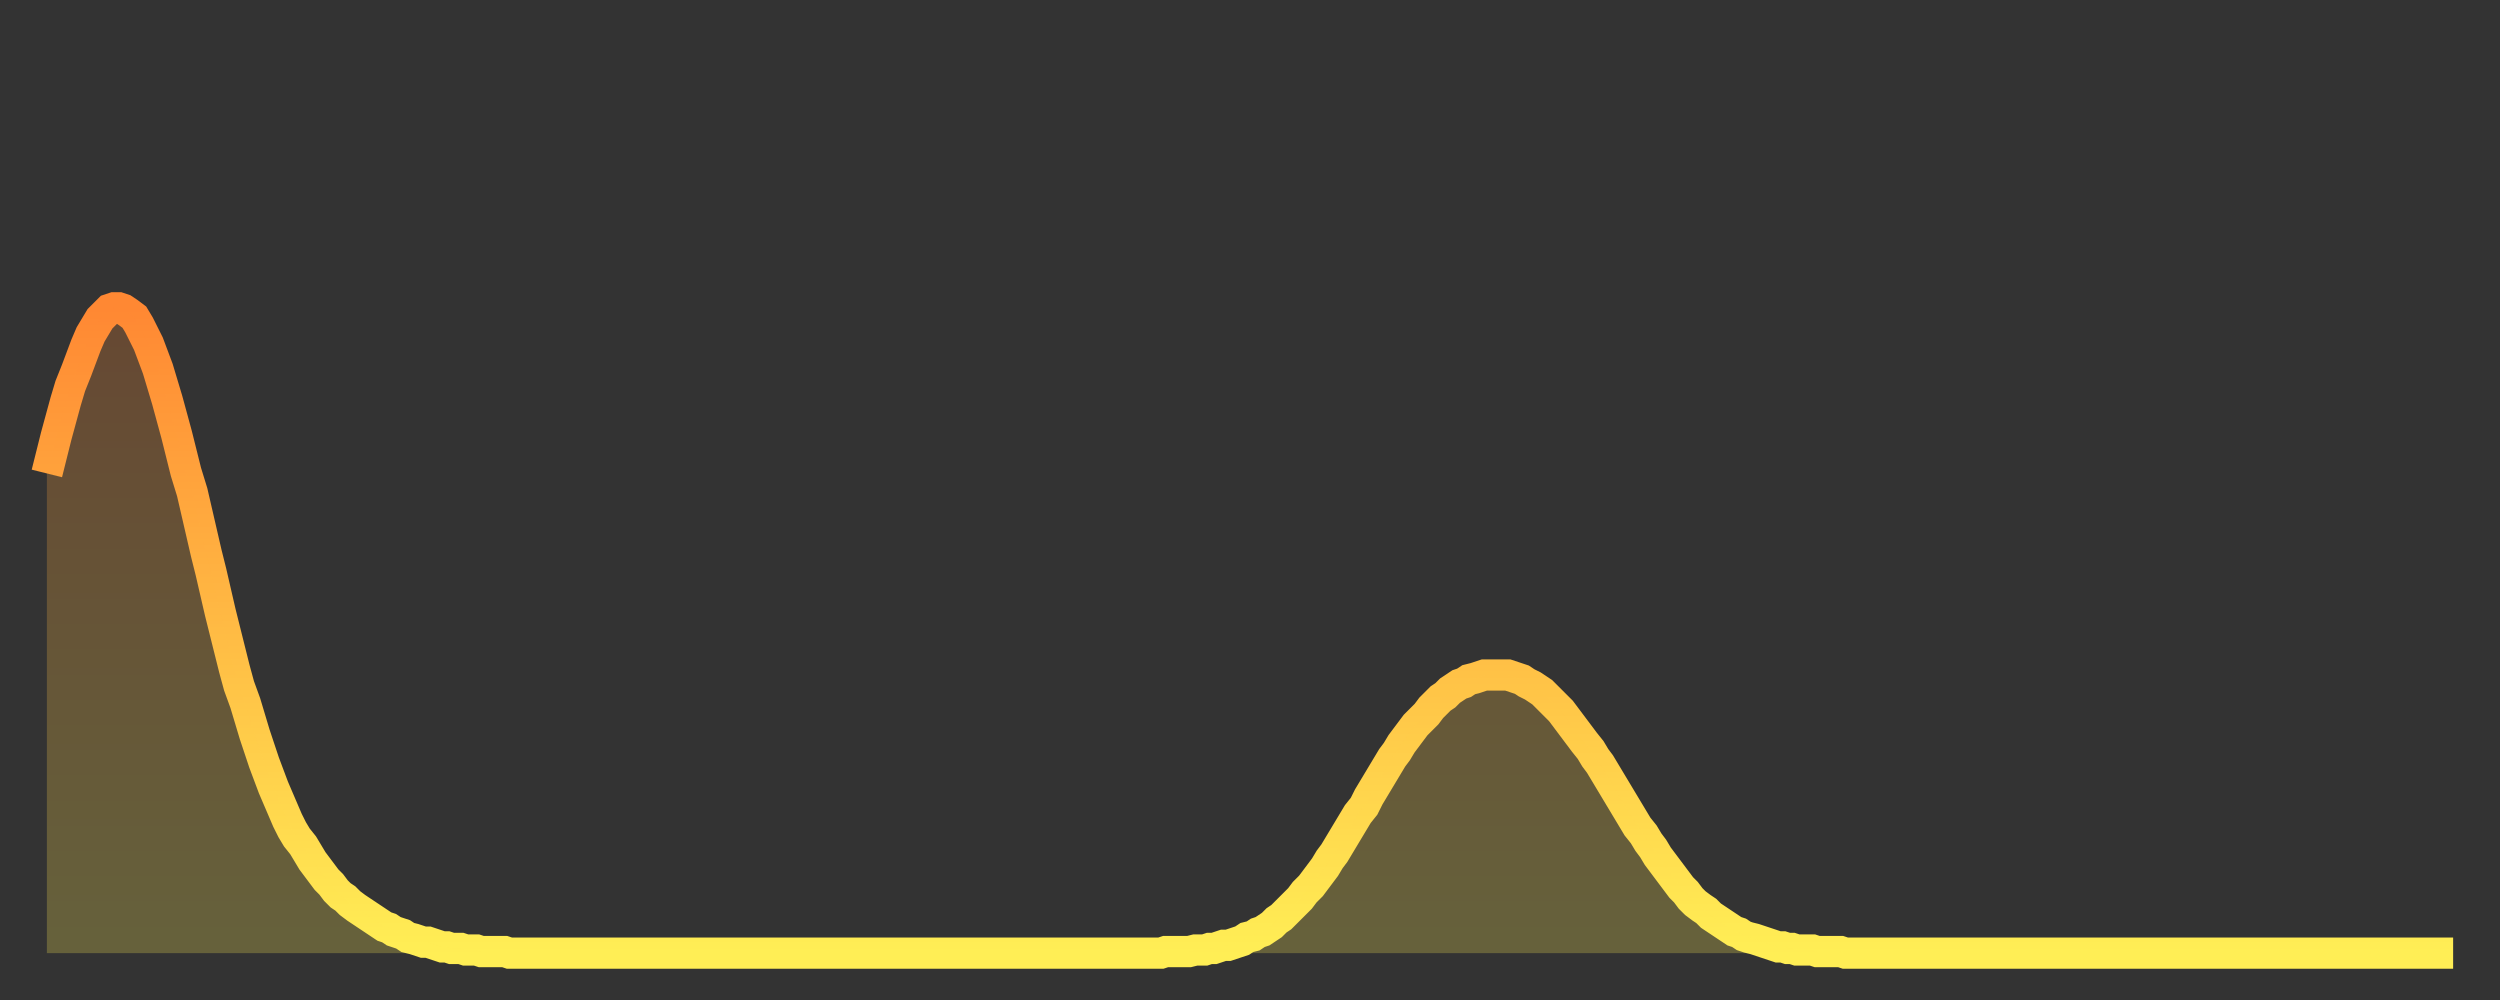 <?xml version="1.0" encoding="utf-8" ?>
<svg baseProfile="full" height="64" version="1.1" width="160" xmlns="http://www.w3.org/2000/svg" xmlns:ev="http://www.w3.org/2001/xml-events" xmlns:xlink="http://www.w3.org/1999/xlink"><rect width="100%" height="100%" fill="#333333" stroke="none"/><defs><linearGradient id="id56732" x1="0" x2="0" y1="0" y2="1"><stop offset="0%" stop-color="#ff8833" /><stop offset="50%" stop-color="#ffbb44" /><stop offset="100%" stop-color="#ffee55" /></linearGradient></defs><g transform="translate(3,3)"><g><path d="M 0.0 27.3 0.3 26.1 0.6 24.9 0.9 23.8 1.2 22.7 1.5 21.7 1.9 20.7 2.2 19.9 2.5 19.1 2.8 18.4 3.1 17.9 3.4 17.4 3.7 17.1 4.0 16.8 4.3 16.7 4.6 16.7 4.9 16.8 5.2 17.0 5.6 17.3 5.9 17.8 6.2 18.4 6.5 19.0 6.8 19.8 7.1 20.6 7.4 21.6 7.7 22.6 8.0 23.7 8.3 24.8 8.6 26.0 8.9 27.2 9.3 28.5 9.6 29.8 9.9 31.1 10.2 32.4 10.5 33.6 10.8 34.9 11.1 36.2 11.4 37.4 11.7 38.6 12.0 39.8 12.3 40.9 12.7 42.0 13.0 43.0 13.3 44.0 13.6 44.9 13.9 45.8 14.2 46.6 14.5 47.4 14.8 48.1 15.1 48.8 15.4 49.5 15.7 50.1 16.0 50.6 16.4 51.1 16.7 51.6 17.0 52.1 17.3 52.5 17.6 52.9 17.9 53.3 18.2 53.6 18.5 54.0 18.8 54.3 19.1 54.5 19.4 54.8 19.8 55.1 20.1 55.3 20.4 55.5 20.7 55.7 21.0 55.9 21.3 56.1 21.6 56.3 21.9 56.4 22.2 56.6 22.5 56.7 22.8 56.8 23.1 57.0 23.5 57.1 23.8 57.2 24.1 57.3 24.4 57.3 24.7 57.4 25.0 57.5 25.3 57.6 25.6 57.6 25.9 57.7 26.2 57.7 26.5 57.7 26.8 57.8 27.2 57.8 27.5 57.8 27.8 57.9 28.1 57.9 28.4 57.9 28.7 57.9 29.0 57.9 29.3 57.9 29.6 58.0 29.9 58.0 30.2 58.0 30.6 58.0 30.9 58.0 31.2 58.0 31.5 58.0 31.8 58.0 32.1 58.0 32.4 58.0 32.7 58.0 33.0 58.0 33.3 58.0 33.6 58.0 33.9 58.0 34.3 58.0 34.6 58.0 34.9 58.0 35.2 58.0 35.5 58.0 35.8 58.0 36.1 58.0 36.4 58.0 36.7 58.0 37.0 58.0 37.3 58.0 37.7 58.0 38.0 58.0 38.3 58.0 38.6 58.0 38.9 58.0 39.2 58.0 39.5 58.0 39.8 58.0 40.1 58.0 40.4 58.0 40.7 58.0 41.0 58.0 41.4 58.0 41.7 58.0 42.0 58.0 42.3 58.0 42.6 58.0 42.9 58.0 43.2 58.0 43.5 58.0 43.8 58.0 44.1 58.0 44.4 58.0 44.7 58.0 45.1 58.0 45.4 58.0 45.7 58.0 46.0 58.0 46.3 58.0 46.6 58.0 46.9 58.0 47.2 58.0 47.5 58.0 47.8 58.0 48.1 58.0 48.5 58.0 48.8 58.0 49.1 58.0 49.4 58.0 49.7 58.0 50.0 58.0 50.3 58.0 50.6 58.0 50.9 58.0 51.2 58.0 51.5 58.0 51.8 58.0 52.2 58.0 52.5 58.0 52.8 58.0 53.1 58.0 53.4 58.0 53.7 58.0 54.0 58.0 54.3 58.0 54.6 58.0 54.9 58.0 55.2 58.0 55.6 58.0 55.9 58.0 56.2 58.0 56.5 58.0 56.8 58.0 57.1 58.0 57.4 58.0 57.7 58.0 58.0 58.0 58.3 58.0 58.6 58.0 58.9 58.0 59.3 58.0 59.6 58.0 59.9 58.0 60.2 58.0 60.5 58.0 60.8 58.0 61.1 58.0 61.4 58.0 61.7 58.0 62.0 58.0 62.3 58.0 62.6 58.0 63.0 58.0 63.3 58.0 63.6 58.0 63.9 58.0 64.2 58.0 64.5 58.0 64.8 58.0 65.1 58.0 65.4 58.0 65.7 58.0 66.0 58.0 66.4 58.0 66.7 58.0 67.0 58.0 67.3 58.0 67.6 58.0 67.9 58.0 68.2 58.0 68.5 58.0 68.8 58.0 69.1 58.0 69.4 58.0 69.7 58.0 70.1 58.0 70.4 58.0 70.7 58.0 71.0 58.0 71.3 58.0 71.6 57.9 71.9 57.9 72.2 57.9 72.5 57.9 72.8 57.9 73.1 57.9 73.5 57.8 73.8 57.8 74.1 57.8 74.4 57.7 74.7 57.7 75.0 57.6 75.3 57.5 75.6 57.5 75.9 57.4 76.2 57.3 76.5 57.2 76.8 57.0 77.2 56.9 77.5 56.7 77.8 56.6 78.1 56.4 78.4 56.2 78.7 55.9 79.0 55.7 79.3 55.4 79.6 55.1 79.9 54.8 80.2 54.5 80.5 54.1 80.9 53.7 81.2 53.3 81.5 52.9 81.8 52.5 82.1 52.0 82.4 51.6 82.7 51.1 83.0 50.6 83.3 50.1 83.6 49.6 83.9 49.1 84.3 48.6 84.6 48.0 84.9 47.5 85.2 47.0 85.5 46.5 85.8 46.0 86.1 45.5 86.4 45.1 86.7 44.6 87.0 44.2 87.3 43.8 87.6 43.4 88.0 43.0 88.3 42.7 88.6 42.3 88.9 42.0 89.2 41.7 89.5 41.5 89.8 41.2 90.1 41.0 90.4 40.8 90.7 40.7 91.0 40.5 91.4 40.4 91.7 40.3 92.0 40.2 92.3 40.2 92.6 40.2 92.9 40.2 93.2 40.2 93.5 40.2 93.8 40.3 94.1 40.4 94.4 40.5 94.7 40.7 95.1 40.9 95.4 41.1 95.7 41.3 96.0 41.6 96.3 41.9 96.6 42.2 96.9 42.5 97.2 42.9 97.5 43.3 97.8 43.7 98.1 44.1 98.4 44.5 98.8 45.0 99.1 45.5 99.4 45.9 99.7 46.4 100.0 46.9 100.3 47.4 100.6 47.9 100.9 48.4 101.2 48.9 101.5 49.4 101.8 49.9 102.2 50.4 102.5 50.9 102.8 51.3 103.1 51.8 103.4 52.2 103.7 52.6 104.0 53.0 104.3 53.4 104.6 53.8 104.9 54.1 105.2 54.5 105.5 54.8 105.9 55.1 106.2 55.3 106.5 55.6 106.8 55.8 107.1 56.0 107.4 56.2 107.7 56.4 108.0 56.6 108.3 56.7 108.6 56.9 108.9 57.0 109.3 57.1 109.6 57.2 109.9 57.3 110.2 57.4 110.5 57.5 110.8 57.6 111.1 57.6 111.4 57.7 111.7 57.7 112.0 57.8 112.3 57.8 112.6 57.8 113.0 57.8 113.3 57.9 113.6 57.9 113.9 57.9 114.2 57.9 114.5 57.9 114.8 57.9 115.1 58.0 115.4 58.0 115.7 58.0 116.0 58.0 116.3 58.0 116.7 58.0 117.0 58.0 117.3 58.0 117.6 58.0 117.9 58.0 118.2 58.0 118.5 58.0 118.8 58.0 119.1 58.0 119.4 58.0 119.7 58.0 120.1 58.0 120.4 58.0 120.7 58.0 121.0 58.0 121.3 58.0 121.6 58.0 121.9 58.0 122.2 58.0 122.5 58.0 122.8 58.0 123.1 58.0 123.4 58.0 123.8 58.0 124.1 58.0 124.4 58.0 124.7 58.0 125.0 58.0 125.3 58.0 125.6 58.0 125.9 58.0 126.2 58.0 126.5 58.0 126.8 58.0 127.2 58.0 127.5 58.0 127.8 58.0 128.1 58.0 128.4 58.0 128.7 58.0 129.0 58.0 129.3 58.0 129.6 58.0 129.9 58.0 130.2 58.0 130.5 58.0 130.9 58.0 131.2 58.0 131.5 58.0 131.8 58.0 132.1 58.0 132.4 58.0 132.7 58.0 133.0 58.0 133.3 58.0 133.6 58.0 133.9 58.0 134.2 58.0 134.6 58.0 134.9 58.0 135.2 58.0 135.5 58.0 135.8 58.0 136.1 58.0 136.4 58.0 136.7 58.0 137.0 58.0 137.3 58.0 137.6 58.0 138.0 58.0 138.3 58.0 138.6 58.0 138.9 58.0 139.2 58.0 139.5 58.0 139.8 58.0 140.1 58.0 140.4 58.0 140.7 58.0 141.0 58.0 141.3 58.0 141.7 58.0 142.0 58.0 142.3 58.0 142.6 58.0 142.9 58.0 143.2 58.0 143.5 58.0 143.8 58.0 144.1 58.0 144.4 58.0 144.7 58.0 145.1 58.0 145.4 58.0 145.7 58.0 146.0 58.0 146.3 58.0 146.6 58.0 146.9 58.0 147.2 58.0 147.5 58.0 147.8 58.0 148.1 58.0 148.4 58.0 148.8 58.0 149.1 58.0 149.4 58.0 149.7 58.0 150.0 58.0 150.3 58.0 150.6 58.0 150.9 58.0 151.2 58.0 151.5 58.0 151.8 58.0 152.1 58.0 152.5 58.0 152.8 58.0 153.1 58.0 153.4 58.0 153.7 58.0 154.0 58.0" fill="none" id="graph-curve" opacity="1" stroke="url(#id56732)" stroke-width="2" /><path d="M 0 58 L 0.0 27.3 0.3 26.1 0.6 24.9 0.9 23.8 1.2 22.7 1.5 21.7 1.9 20.7 2.2 19.9 2.5 19.1 2.8 18.4 3.1 17.9 3.4 17.4 3.7 17.1 4.0 16.8 4.3 16.7 4.6 16.7 4.9 16.8 5.2 17.0 5.6 17.3 5.9 17.8 6.2 18.4 6.5 19.0 6.8 19.8 7.1 20.6 7.4 21.6 7.7 22.6 8.0 23.7 8.3 24.8 8.6 26.0 8.9 27.2 9.3 28.5 9.6 29.8 9.9 31.1 10.2 32.4 10.5 33.6 10.8 34.9 11.1 36.2 11.4 37.4 11.7 38.6 12.0 39.8 12.3 40.9 12.7 42.0 13.0 43.0 13.3 44.0 13.6 44.9 13.9 45.8 14.2 46.6 14.5 47.4 14.8 48.1 15.1 48.8 15.4 49.5 15.7 50.1 16.0 50.6 16.4 51.1 16.7 51.6 17.0 52.1 17.3 52.5 17.6 52.9 17.9 53.3 18.2 53.6 18.5 54.0 18.8 54.3 19.1 54.5 19.4 54.8 19.8 55.1 20.1 55.3 20.4 55.5 20.7 55.7 21.0 55.9 21.3 56.1 21.6 56.3 21.9 56.4 22.2 56.6 22.5 56.7 22.8 56.8 23.1 57.0 23.5 57.1 23.8 57.2 24.1 57.3 24.4 57.3 24.7 57.4 25.0 57.5 25.3 57.6 25.6 57.6 25.9 57.7 26.2 57.7 26.5 57.7 26.8 57.8 27.2 57.8 27.5 57.8 27.8 57.9 28.1 57.9 28.4 57.9 28.7 57.9 29.0 57.9 29.3 57.9 29.6 58.0 29.9 58.0 30.2 58.0 30.6 58.0 30.9 58.0 31.2 58.0 31.5 58.0 31.8 58.0 32.1 58.0 32.4 58.0 32.7 58.0 33.0 58.0 33.3 58.0 33.6 58.0 33.9 58.0 34.3 58.0 34.6 58.0 34.9 58.0 35.2 58.0 35.5 58.0 35.8 58.0 36.1 58.0 36.4 58.0 36.7 58.0 37.0 58.0 37.3 58.0 37.7 58.0 38.0 58.0 38.3 58.0 38.6 58.0 38.9 58.0 39.2 58.0 39.5 58.0 39.8 58.0 40.1 58.0 40.4 58.0 40.7 58.0 41.0 58.0 41.4 58.0 41.7 58.0 42.0 58.0 42.3 58.0 42.6 58.0 42.9 58.0 43.2 58.0 43.5 58.0 43.8 58.0 44.1 58.0 44.4 58.0 44.7 58.0 45.1 58.0 45.4 58.0 45.7 58.0 46.0 58.0 46.3 58.0 46.6 58.0 46.9 58.0 47.2 58.0 47.5 58.0 47.8 58.0 48.1 58.0 48.5 58.0 48.8 58.0 49.1 58.0 49.4 58.0 49.7 58.0 50.0 58.0 50.3 58.0 50.6 58.0 50.9 58.0 51.2 58.0 51.5 58.0 51.8 58.0 52.2 58.0 52.5 58.0 52.8 58.0 53.1 58.0 53.4 58.0 53.7 58.0 54.0 58.0 54.3 58.0 54.6 58.0 54.9 58.0 55.2 58.0 55.6 58.0 55.9 58.0 56.2 58.0 56.5 58.0 56.8 58.0 57.1 58.0 57.4 58.0 57.7 58.0 58.0 58.0 58.3 58.0 58.6 58.0 58.9 58.0 59.3 58.0 59.6 58.0 59.9 58.0 60.2 58.0 60.5 58.0 60.8 58.0 61.1 58.0 61.4 58.0 61.7 58.0 62.0 58.0 62.3 58.0 62.6 58.0 63.0 58.0 63.3 58.0 63.6 58.0 63.9 58.0 64.2 58.0 64.5 58.0 64.8 58.0 65.1 58.0 65.4 58.0 65.7 58.0 66.0 58.0 66.4 58.0 66.7 58.0 67.0 58.0 67.3 58.0 67.6 58.0 67.9 58.0 68.2 58.0 68.5 58.0 68.8 58.0 69.1 58.0 69.4 58.0 69.7 58.0 70.1 58.0 70.4 58.0 70.7 58.0 71.0 58.0 71.3 58.0 71.6 57.9 71.9 57.9 72.2 57.9 72.5 57.9 72.8 57.9 73.1 57.9 73.5 57.8 73.8 57.8 74.1 57.8 74.4 57.7 74.7 57.7 75.0 57.6 75.3 57.5 75.6 57.5 75.9 57.4 76.2 57.3 76.5 57.2 76.8 57.0 77.2 56.9 77.5 56.7 77.8 56.6 78.1 56.4 78.4 56.2 78.7 55.9 79.0 55.7 79.3 55.4 79.6 55.1 79.9 54.8 80.2 54.5 80.5 54.1 80.9 53.7 81.2 53.3 81.5 52.9 81.8 52.5 82.1 52.0 82.4 51.6 82.7 51.1 83.0 50.6 83.3 50.1 83.6 49.6 83.9 49.1 84.3 48.6 84.6 48.0 84.9 47.5 85.2 47.0 85.5 46.5 85.8 46.0 86.1 45.5 86.4 45.1 86.7 44.6 87.0 44.2 87.3 43.8 87.6 43.4 88.0 43.0 88.3 42.7 88.6 42.3 88.9 42.0 89.2 41.7 89.5 41.5 89.8 41.2 90.1 41.0 90.4 40.8 90.7 40.7 91.0 40.5 91.4 40.4 91.7 40.3 92.0 40.2 92.3 40.2 92.6 40.2 92.9 40.2 93.2 40.2 93.5 40.2 93.8 40.3 94.1 40.4 94.4 40.5 94.7 40.7 95.1 40.9 95.4 41.1 95.7 41.3 96.0 41.6 96.3 41.9 96.6 42.2 96.9 42.5 97.2 42.9 97.5 43.3 97.8 43.7 98.1 44.1 98.4 44.5 98.8 45.0 99.1 45.5 99.4 45.9 99.7 46.4 100.0 46.9 100.3 47.4 100.6 47.9 100.9 48.4 101.2 48.9 101.5 49.4 101.8 49.9 102.2 50.4 102.5 50.9 102.8 51.3 103.1 51.8 103.4 52.2 103.7 52.6 104.0 53.0 104.3 53.4 104.6 53.8 104.9 54.1 105.2 54.5 105.5 54.8 105.9 55.1 106.2 55.3 106.5 55.6 106.8 55.8 107.1 56.0 107.4 56.2 107.7 56.4 108.0 56.6 108.3 56.7 108.6 56.9 108.9 57.0 109.3 57.1 109.6 57.2 109.9 57.3 110.2 57.4 110.5 57.5 110.8 57.6 111.1 57.6 111.4 57.7 111.7 57.7 112.0 57.8 112.3 57.8 112.6 57.8 113.0 57.8 113.3 57.9 113.6 57.9 113.9 57.9 114.2 57.9 114.5 57.9 114.8 57.9 115.1 58.0 115.4 58.0 115.7 58.0 116.0 58.0 116.3 58.0 116.7 58.0 117.0 58.0 117.3 58.0 117.6 58.0 117.9 58.0 118.2 58.0 118.5 58.0 118.8 58.0 119.1 58.0 119.4 58.0 119.7 58.0 120.1 58.0 120.4 58.0 120.7 58.0 121.0 58.0 121.3 58.0 121.6 58.0 121.9 58.0 122.2 58.0 122.5 58.0 122.8 58.0 123.1 58.0 123.4 58.0 123.8 58.0 124.1 58.0 124.4 58.0 124.7 58.0 125.0 58.0 125.3 58.0 125.6 58.0 125.9 58.0 126.2 58.0 126.5 58.0 126.8 58.0 127.2 58.0 127.5 58.0 127.8 58.0 128.1 58.0 128.4 58.0 128.7 58.0 129.0 58.0 129.3 58.0 129.6 58.0 129.9 58.0 130.2 58.0 130.5 58.0 130.9 58.0 131.2 58.0 131.5 58.0 131.8 58.0 132.1 58.0 132.4 58.0 132.7 58.0 133.0 58.0 133.3 58.0 133.6 58.0 133.9 58.0 134.2 58.0 134.6 58.0 134.9 58.0 135.2 58.0 135.5 58.0 135.8 58.0 136.1 58.0 136.4 58.0 136.7 58.0 137.0 58.0 137.3 58.0 137.6 58.0 138.0 58.0 138.3 58.0 138.6 58.0 138.9 58.0 139.2 58.0 139.5 58.0 139.8 58.0 140.1 58.0 140.4 58.0 140.7 58.0 141.0 58.0 141.3 58.0 141.7 58.0 142.0 58.0 142.3 58.0 142.6 58.0 142.9 58.0 143.2 58.0 143.5 58.0 143.8 58.0 144.1 58.0 144.4 58.0 144.7 58.0 145.1 58.0 145.4 58.0 145.7 58.0 146.0 58.0 146.3 58.0 146.6 58.0 146.9 58.0 147.2 58.0 147.5 58.0 147.8 58.0 148.1 58.0 148.4 58.0 148.8 58.0 149.1 58.0 149.4 58.0 149.7 58.0 150.0 58.0 150.3 58.0 150.6 58.0 150.9 58.0 151.2 58.0 151.5 58.0 151.8 58.0 152.1 58.0 152.5 58.0 152.8 58.0 153.1 58.0 153.4 58.0 153.7 58.0 154.0 58.0 154 58" fill="url(#id56732)" fill-opacity=".25" id="graph-shadow" /></g></g></svg>